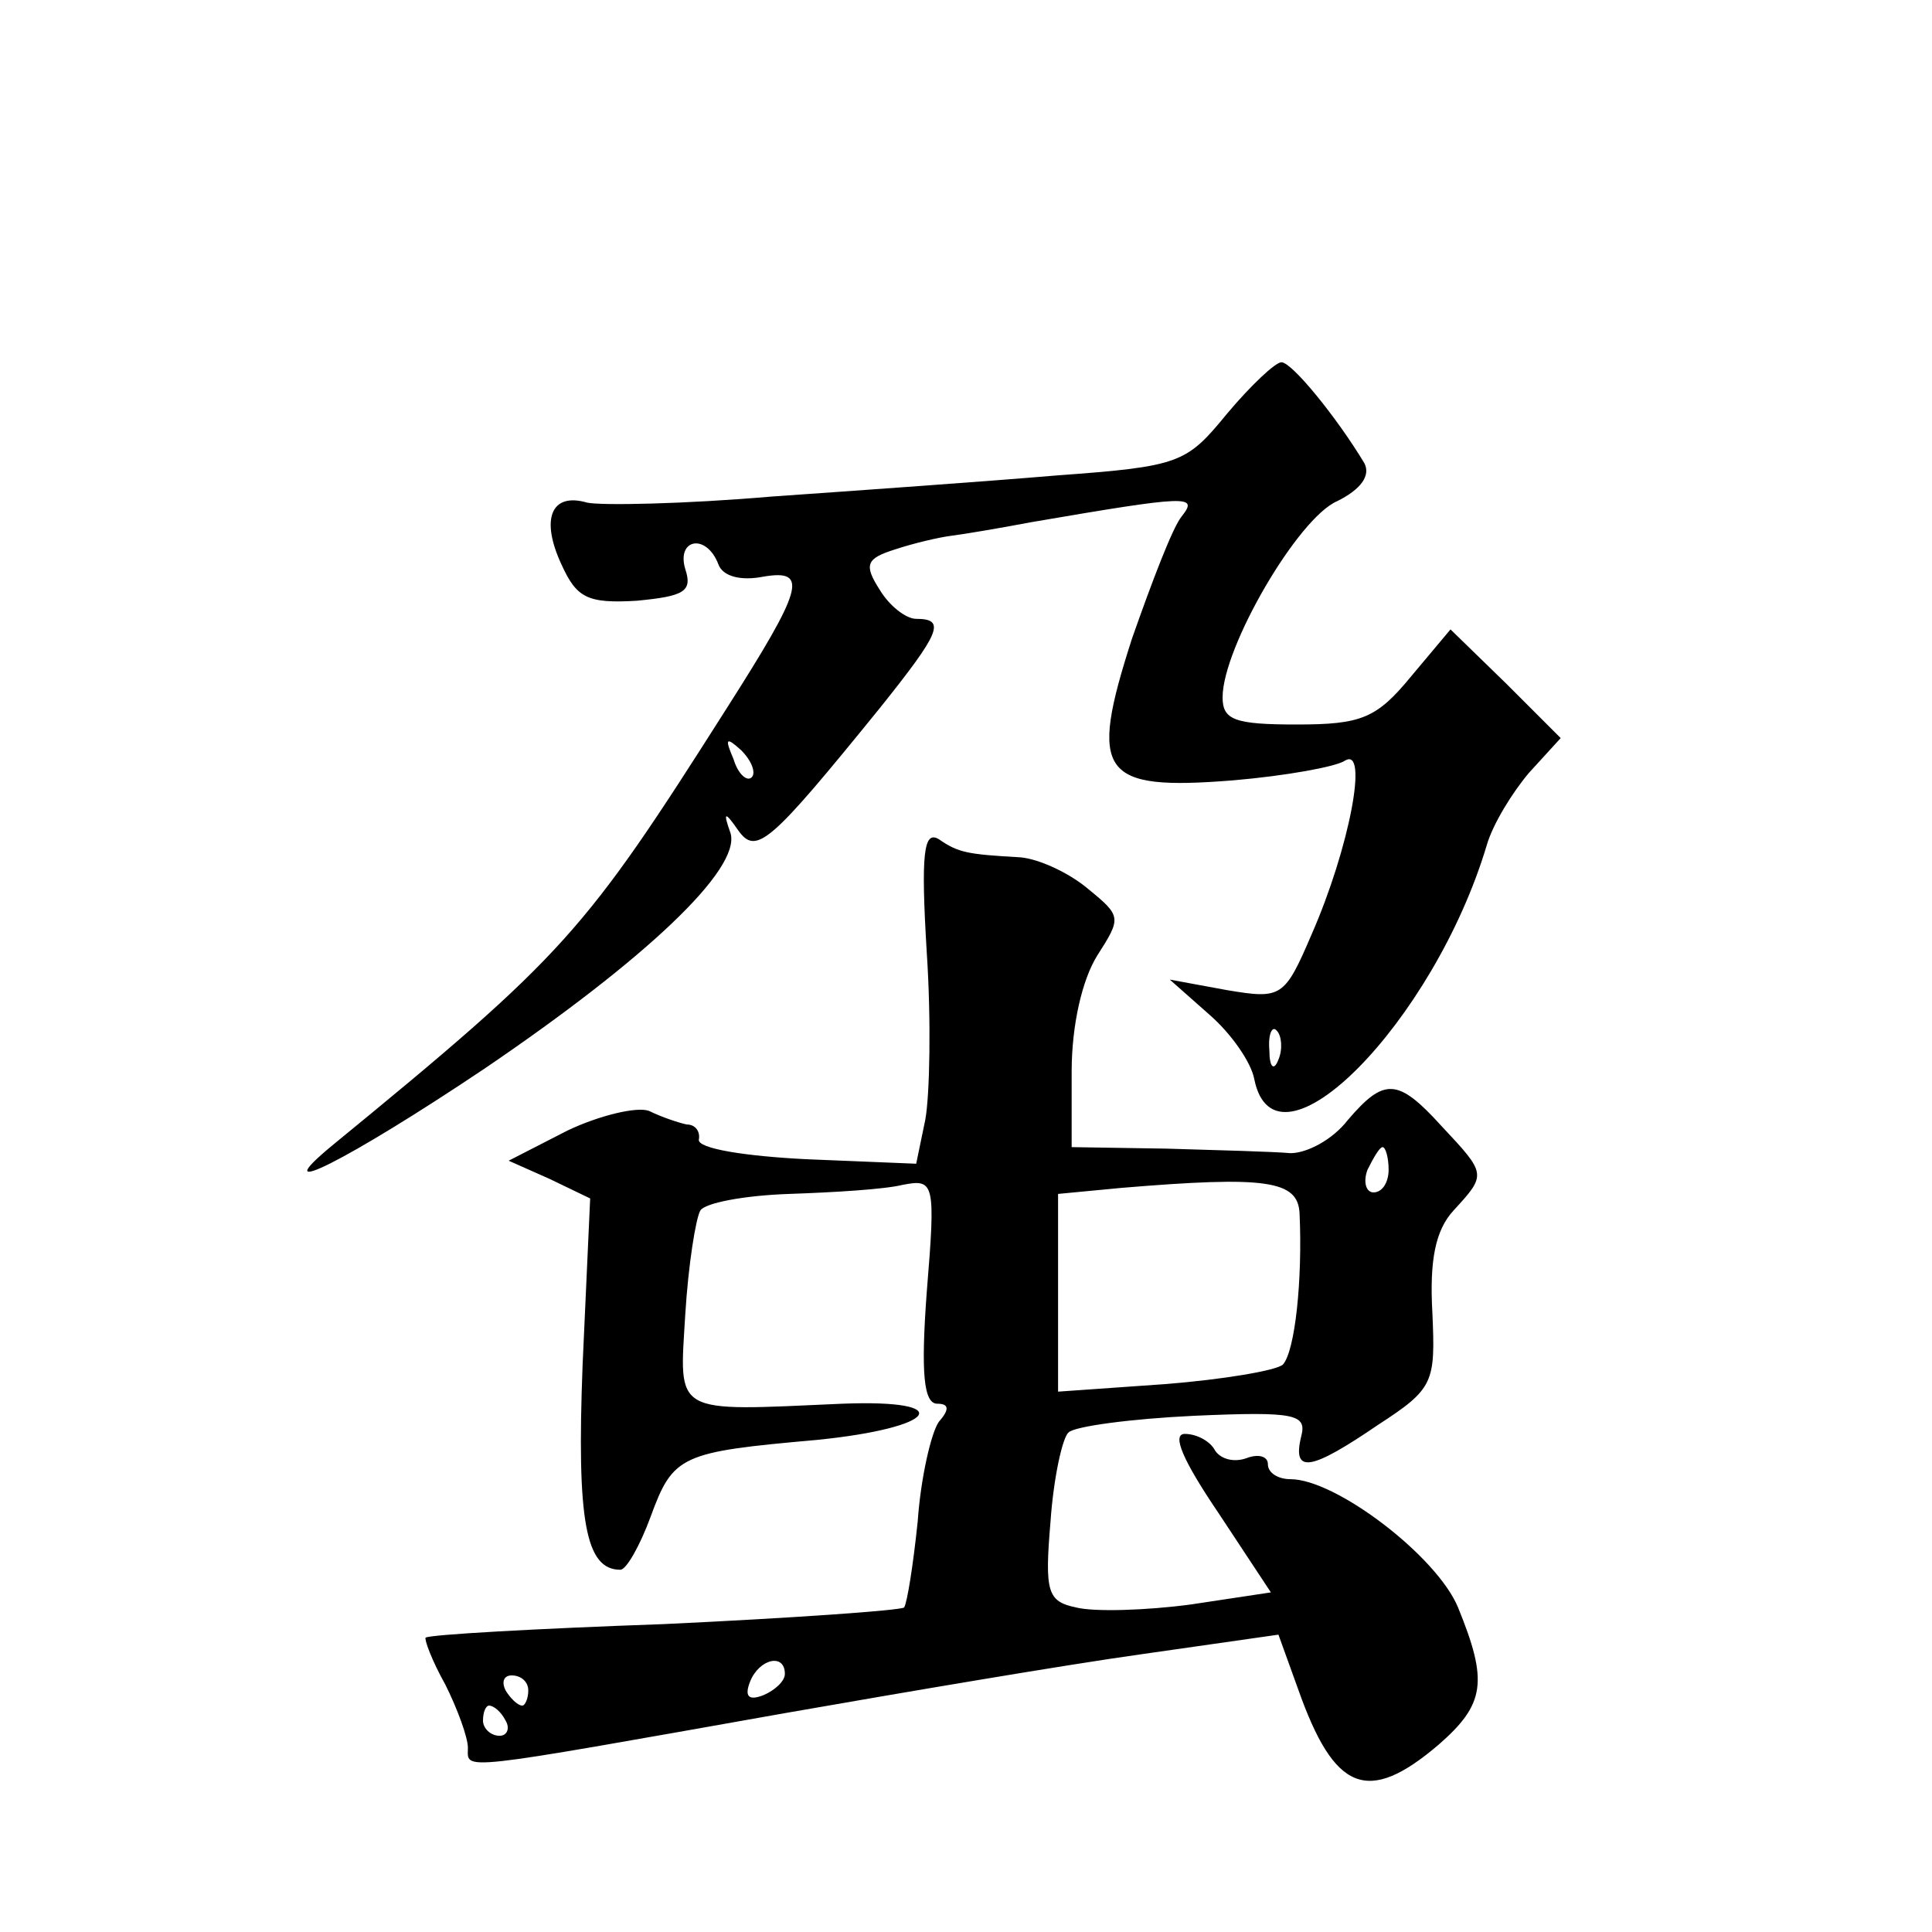 <?xml version="1.0" standalone="no"?>
<!DOCTYPE svg PUBLIC "-//W3C//DTD SVG 20010904//EN"
 "http://www.w3.org/TR/2001/REC-SVG-20010904/DTD/svg10.dtd">
<svg version="1.0" xmlns="http://www.w3.org/2000/svg"
 width="128pt" height="128pt" viewBox="0 0 128 128"
 preserveAspectRatio="xMidYMid meet">
<g transform="translate(0,128) scale(0.1,-0.1)"
fill="#0" stroke="none">
<path d="M813 1006 c-27 -33 -31 -35 -113 -41 -47 -4 -132 -10 -189 -14 -58 -5
-113 -6 -122 -4 -24 7 -31 -11 -17 -41 10 -22 17 -26 50 -24 31 3 37 6 32 21 -6
20 14 24 22 3 3 -8 15 -11 30 -8 30 5 26 -8 -25 -88 -94 -148 -106 -162 -261 -289
-46 -38 10 -10 101 51 106 72 170 132 163 156 -5 14 -4 15 5 2 12 -17 21 -9 94
81 40 50 44 59 24 59 -7 0 -18 9 -24 19 -11 17 -9 21 10 27 12 4 29 8 37 9 8 1
32 5 53 9 105 18 111 18 100 4 -6 -7 -20 -44 -33 -81 -29 -90 -21 -101 67 -94 35
3 68 9 74 13 16 10 3 -58 -22 -115 -18 -42 -20 -43 -56 -37 l-38 7 26 -23 c15 -13
28 -32 30 -43 14 -69 119 38 154 155 4 14 17 35 28 48 l21 23 -36 36 -37 36 -26
-31 c-23 -28 -33 -32 -76 -32 -41 0 -49 3 -49 18 0 33 50 119 76 130 16 8 22 17
18 25 -18 30 -48 67 -55 67 -4 0 -20 -15 -36 -34z m-315 -241 c-3 -3 -9 2 -12 12
-6 14 -5 15 5 6 7 -7 10 -15 7 -18z m349 -187 c-3 -8 -6 -5 -6 6 -1 11 2 17 5 13
3 -3 4 -12 1 -19z M614 649 c3 -45 2 -95 -1 -111 l-6 -29 -73 3 c-40 2 -72 7 -71
13 1 5 -2 10 -8 10 -5 1 -17 5 -25 9 -8 3 -33 -3 -54 -13 l-39 -20 27 -12 27 -13
-5 -110 c-4 -104 2 -136 25 -136 4 0 13 16 20 35 15 41 20 43 110 51 80 8 94 27
17 24 -113 -5 -108 -8 -104 59 2 33 7 64 10 69 3 5 29 10 59 11 29 1 63 3 75 6
21 4 22 2 16 -71 -4 -54 -2 -74 7 -74 8 0 8 -4 1 -12 -5 -7 -12 -37 -14 -66 -3
-29 -7 -54 -9 -57 -3 -2 -74 -7 -159 -11 -85 -3 -156 -7 -158 -9 -1 -1 4 -15 13
-31 8 -16 15 -35 15 -42 0 -15 -10 -16 210 23 80 14 186 32 236 39 l91 13 13 -36
c24 -68 46 -77 93 -37 31 27 33 42 13 91 -14 34 -81 85 -111 85 -8 0 -15 4 -15
10 0 5 -6 7 -14 4 -8 -3 -17 -1 -21 5 -3 6 -12 11 -20 11 -9 0 -1 -18 22 -52 l35
-53 -53 -8 c-30 -4 -64 -5 -76 -2 -19 4 -21 10 -17 57 2 29 8 56 12 59 4 4 41 9
83 11 68 3 75 1 71 -14 -6 -25 7 -22 51 8 37 24 38 28 36 74 -2 35 2 55 14 68 22
24 22 24 -8 56 -29 32 -38 32 -62 4 -10 -13 -27 -22 -38 -22 -11 1 -48 2 -82 3
l-63 1 0 50 c0 31 7 61 17 77 16 25 16 26 -6 44 -13 11 -33 20 -45 21 -35 2 -41
3 -54 12 -10 6 -12 -9 -8 -75z m306 -144 c0 -8 -4 -15 -10 -15 -5 0 -7 7 -4 15
4 8 8 15 10 15 2 0 4 -7 4 -15z m-59 -29 c2 -44 -3 -91 -11 -100 -4 -4 -40 -10
-78 -13 l-71 -5 0 66 0 65 42 4 c96 8 117 5 118 -17z m-341 -305 c0 -5 -7 -11 -14
-14 -10 -4 -13 -1 -9 9 6 15 23 19 23 5z m-170 -11 c0 -5 -2 -10 -4 -10 -3 0 -8
5 -11 10 -3 6 -1 10 4 10 6 0 11 -4 11 -10z m-15 -20 c3 -5 1 -10 -4 -10 -6 0 -11
5 -11 10 0 6 2 10 4 10 3 0 8 -4 11 -10z"/>
</g>
</svg>
